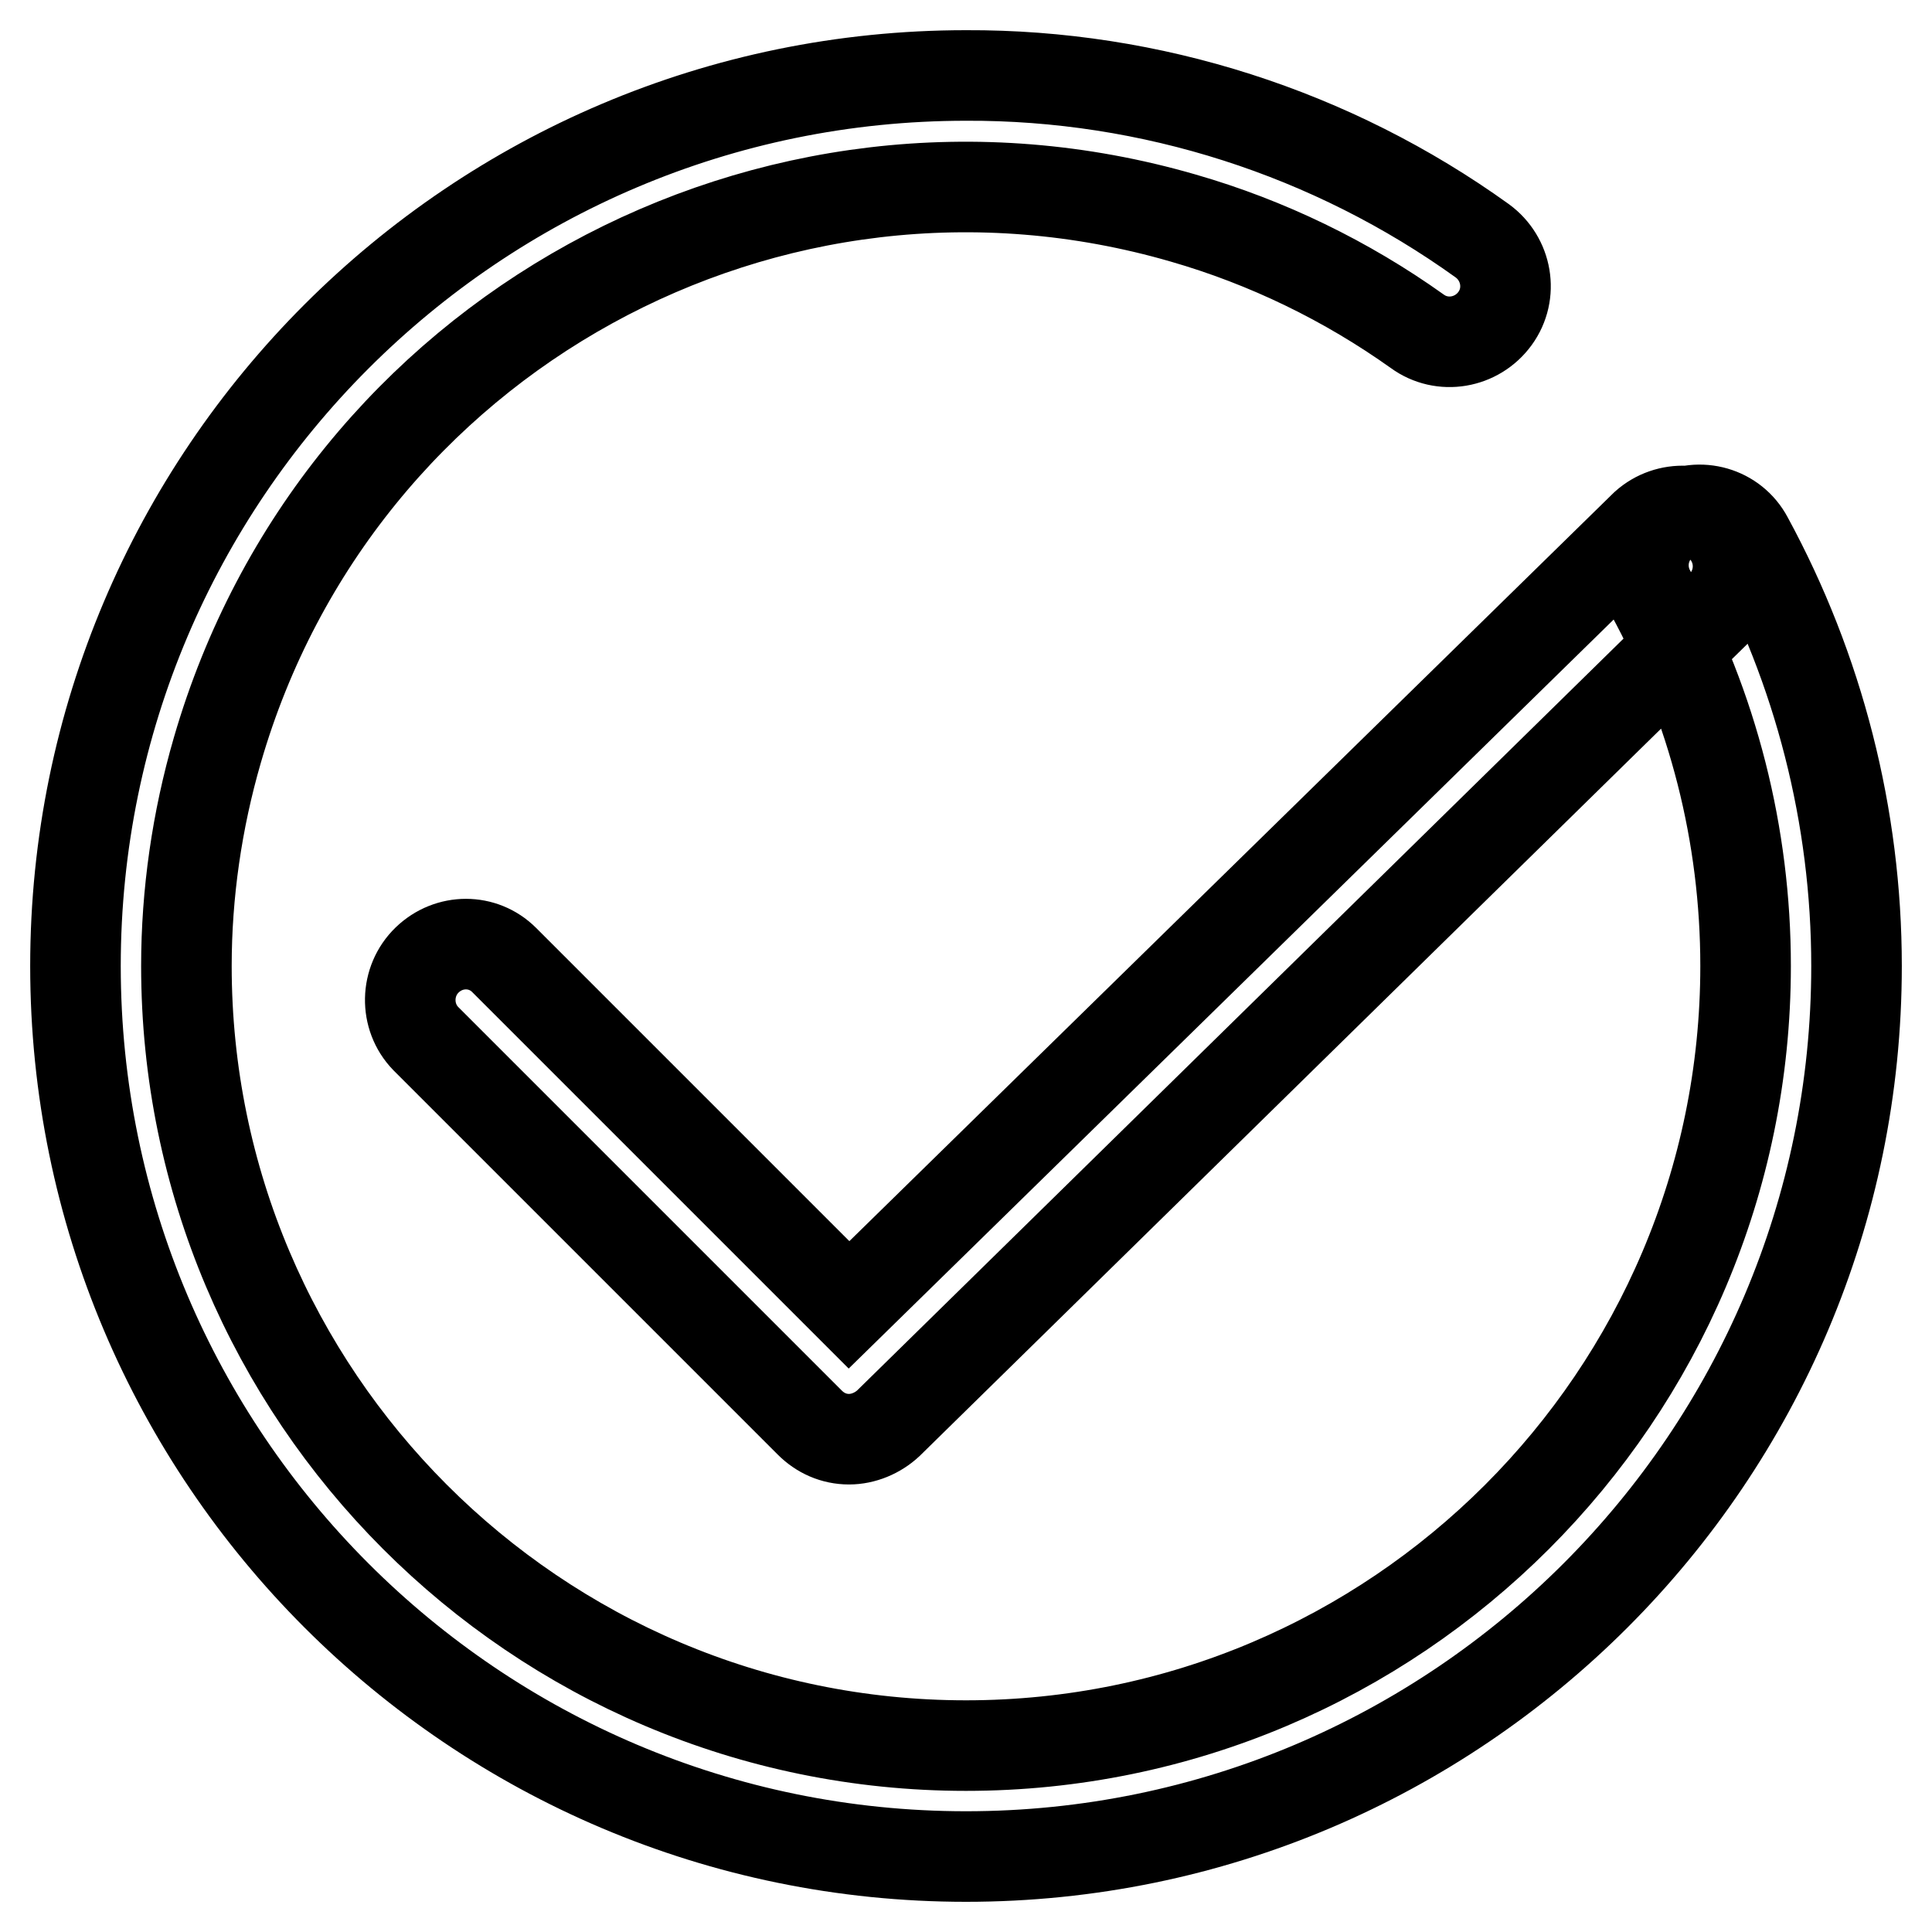 <?xml version="1.0" encoding="utf-8"?>
<!-- Svg Vector Icons : http://www.onlinewebfonts.com/icon -->
<!DOCTYPE svg PUBLIC "-//W3C//DTD SVG 1.1//EN" "http://www.w3.org/Graphics/SVG/1.1/DTD/svg11.dtd">
<svg version="1.1" xmlns="http://www.w3.org/2000/svg" xmlns:xlink="http://www.w3.org/1999/xlink" x="0px" y="0px" viewBox="0 0 256 256" enable-background="new 0 0 256 256" xml:space="preserve">
<g> <path stroke-width="12" fill-opacity="0" stroke="#000000"  d="M128,246c-65.1,0-118-52.9-118-118C10,62.9,62.9,10,128,10c24.5-0.1,48.5,7.6,68.4,21.9 c3.3,2.4,4.1,7,1.7,10.3c-2.4,3.3-7,4.1-10.3,1.7c-9.4-6.7-19.9-11.8-31-15C102,13,44.7,44.5,28.8,99.4c-2.7,9.3-4.1,19-4.1,28.6 c0,56.9,46.3,103.3,103.3,103.3c56.9,0,103.3-46.3,103.3-103.3c0-17.3-4.3-34.3-12.6-49.5c-2-3.6-0.7-8.1,2.9-10 c3.6-2,8.1-0.7,10,2.9C241,88.7,246,108.2,246,128C246,193.1,193.1,246,128,246z M112.5,190.7c-2,0-3.8-0.8-5.2-2.2l-50.9-50.9 c-2.8-2.9-2.7-7.6,0.2-10.4c2.9-2.8,7.4-2.8,10.2,0l45.7,45.7L218,69.6c3-2.7,7.7-2.5,10.4,0.5c2.6,2.9,2.5,7.2-0.1,10L117.7,188.6 C116.3,189.9,114.4,190.7,112.5,190.7z"/></g>
</svg>